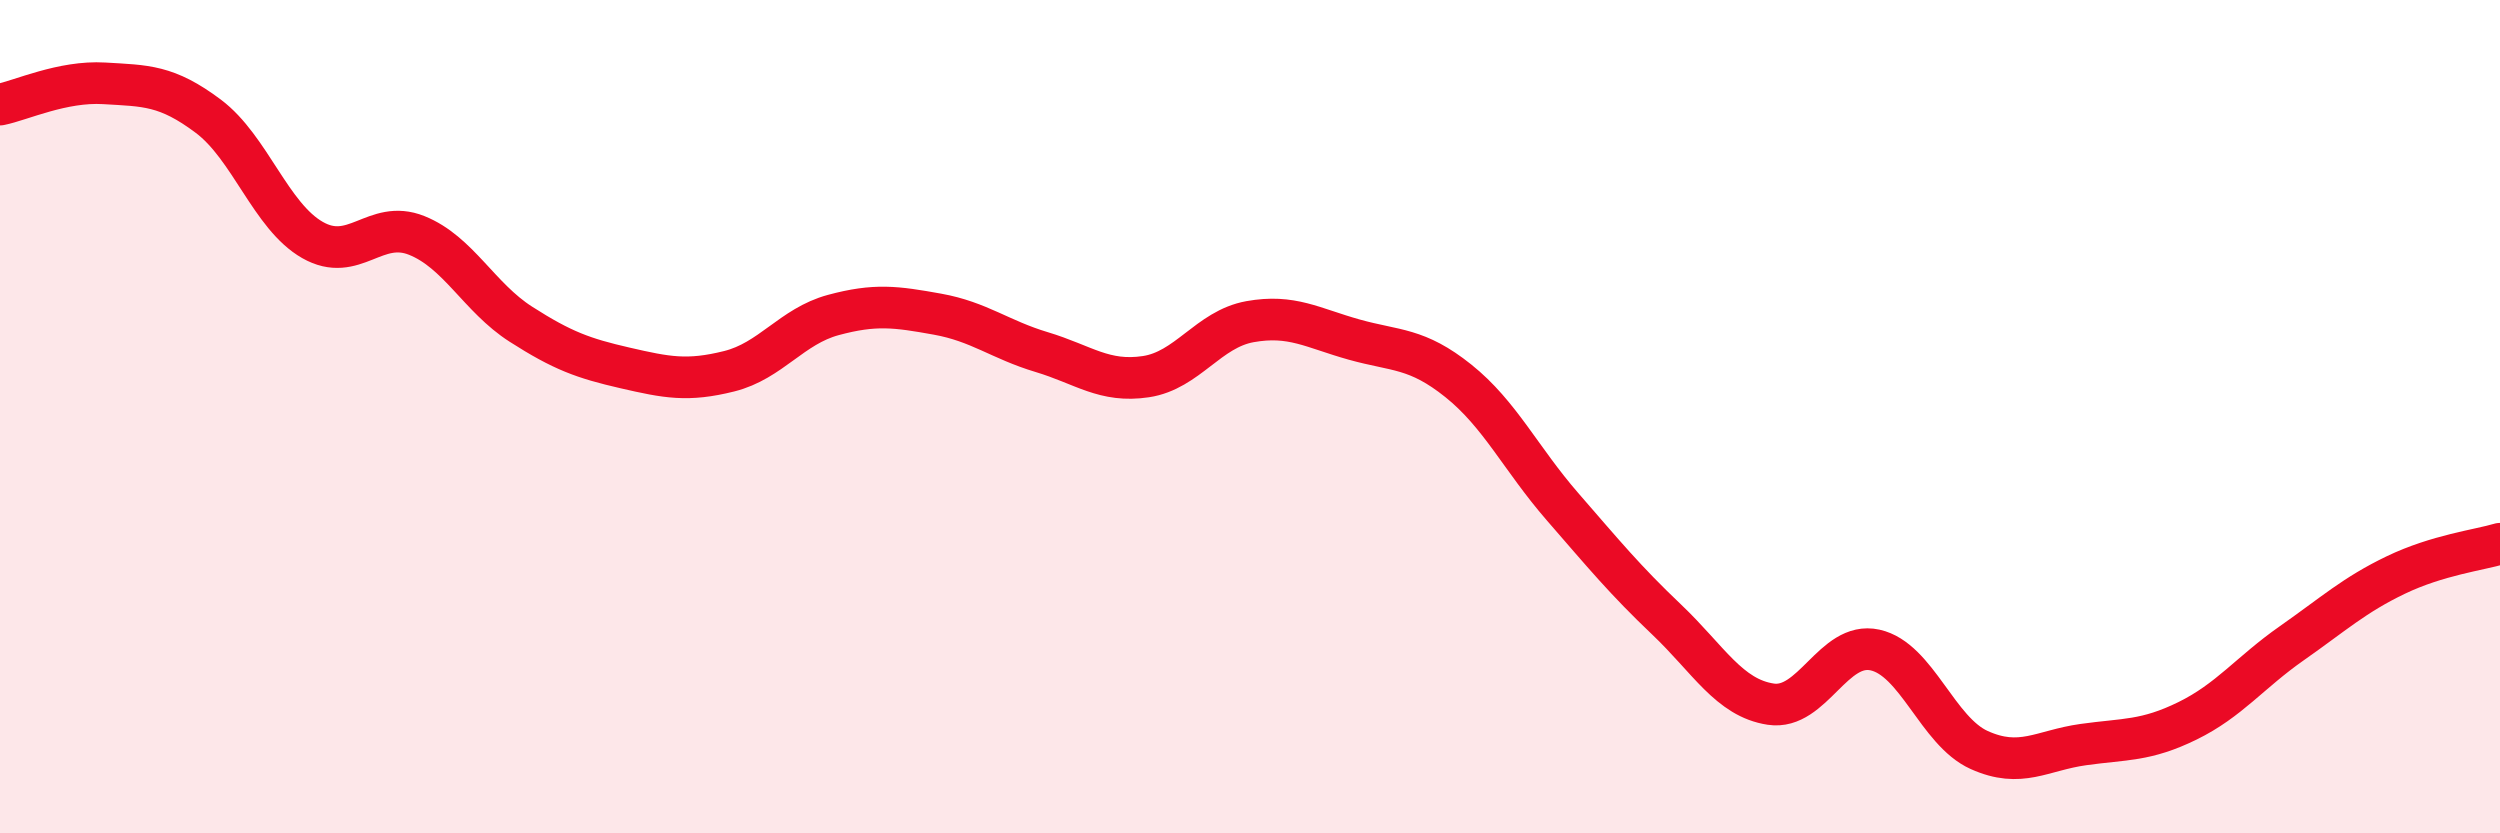 
    <svg width="60" height="20" viewBox="0 0 60 20" xmlns="http://www.w3.org/2000/svg">
      <path
        d="M 0,2.51 C 0.5,2.41 1.5,1.94 2.5,2 C 3.5,2.06 4,2.04 5,2.79 C 6,3.54 6.5,5.19 7.5,5.76 C 8.5,6.33 9,5.25 10,5.65 C 11,6.05 11.5,7.14 12.5,7.78 C 13.5,8.42 14,8.6 15,8.83 C 16,9.06 16.5,9.16 17.5,8.91 C 18.5,8.66 19,7.83 20,7.56 C 21,7.29 21.5,7.36 22.5,7.54 C 23.5,7.72 24,8.15 25,8.45 C 26,8.75 26.5,9.19 27.5,9.04 C 28.5,8.89 29,7.9 30,7.72 C 31,7.54 31.5,7.87 32.5,8.15 C 33.5,8.43 34,8.34 35,9.14 C 36,9.94 36.5,11.01 37.5,12.16 C 38.5,13.31 39,13.92 40,14.87 C 41,15.82 41.5,16.75 42.5,16.9 C 43.5,17.05 44,15.38 45,15.6 C 46,15.82 46.5,17.55 47.5,18 C 48.5,18.45 49,18.01 50,17.87 C 51,17.73 51.5,17.79 52.5,17.3 C 53.5,16.81 54,16.14 55,15.44 C 56,14.74 56.5,14.28 57.5,13.8 C 58.5,13.32 59.5,13.2 60,13.05L60 20L0 20Z"
        fill="#EB0A25"
        opacity="0.1"
        stroke-linecap="round"
        stroke-linejoin="round"
      />
      <path
        d="M 0,2.51 C 0.5,2.41 1.5,1.94 2.5,2 C 3.5,2.06 4,2.04 5,2.79 C 6,3.54 6.5,5.19 7.5,5.76 C 8.5,6.33 9,5.25 10,5.65 C 11,6.05 11.5,7.14 12.5,7.78 C 13.5,8.42 14,8.6 15,8.83 C 16,9.06 16.5,9.16 17.5,8.91 C 18.5,8.66 19,7.83 20,7.56 C 21,7.29 21.5,7.36 22.5,7.54 C 23.5,7.72 24,8.15 25,8.45 C 26,8.75 26.5,9.19 27.5,9.04 C 28.5,8.89 29,7.9 30,7.72 C 31,7.54 31.5,7.87 32.5,8.15 C 33.5,8.43 34,8.34 35,9.14 C 36,9.94 36.5,11.01 37.5,12.16 C 38.5,13.31 39,13.92 40,14.87 C 41,15.82 41.5,16.75 42.5,16.9 C 43.5,17.05 44,15.38 45,15.6 C 46,15.82 46.5,17.55 47.5,18 C 48.5,18.45 49,18.01 50,17.87 C 51,17.73 51.5,17.79 52.5,17.3 C 53.5,16.81 54,16.14 55,15.44 C 56,14.74 56.5,14.28 57.5,13.8 C 58.5,13.32 59.5,13.2 60,13.05"
        stroke="#EB0A25"
        stroke-width="1"
        fill="none"
        stroke-linecap="round"
        stroke-linejoin="round"
      />
    </svg>
  